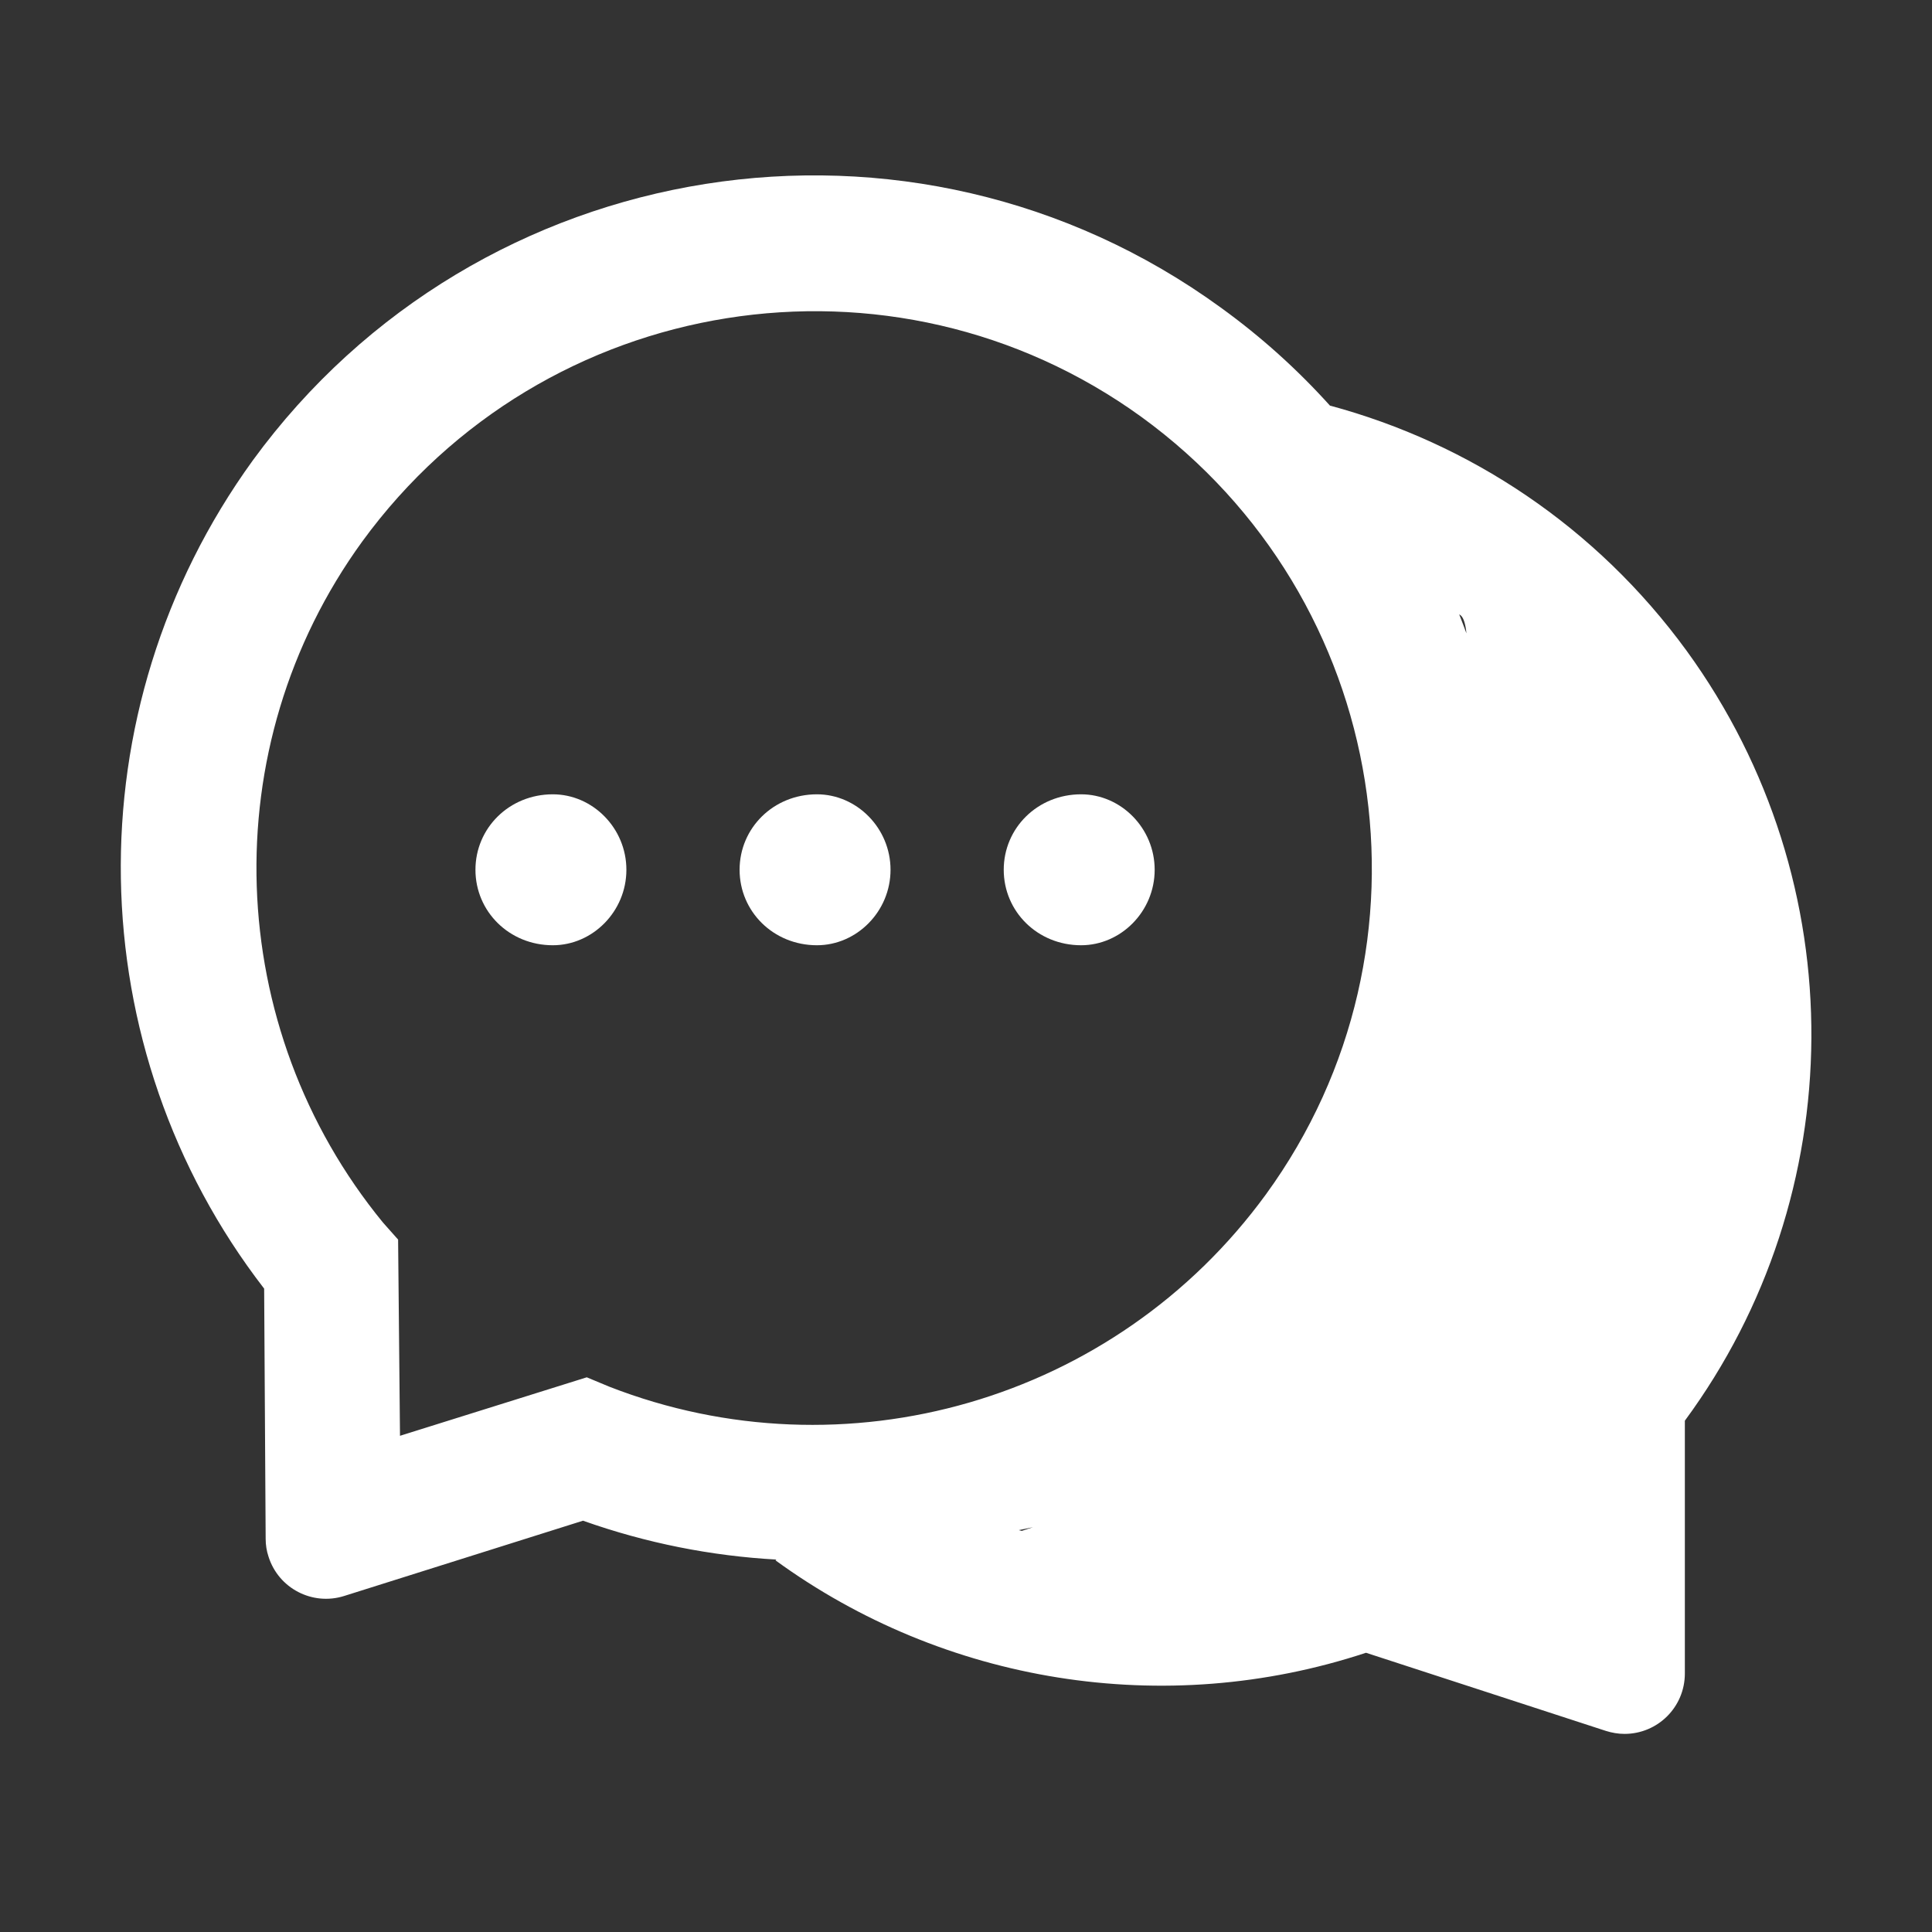 <?xml version="1.0" encoding="UTF-8"?> <svg xmlns="http://www.w3.org/2000/svg" width="224" height="224" viewBox="0 0 224 224" fill="none"><rect x="0" y="0" width="224" height="224" fill="#333333" stroke="none"/> <path d="M125.344 92.094C120.291 92.094 116.375 96.009 116.375 100.844C116.375 105.678 120.291 109.594 125.344 109.594C129.959 109.594 133.875 105.678 133.875 100.844C133.875 96.009 129.959 92.094 125.344 92.094ZM64.094 92.094C59.041 92.094 55.125 96.009 55.125 100.844C55.125 105.678 59.041 109.594 64.094 109.594C68.709 109.594 72.625 105.678 72.625 100.844C72.625 96.009 68.709 92.094 64.094 92.094Z" fill="white"></path> <path d="M195.563 75.469C185.042 61.031 170.342 51.384 154.22 47.031V47.053C150.479 42.897 146.257 39.069 141.532 35.656C105.723 9.625 55.454 17.566 29.314 53.375C8.248 82.469 9.145 121.603 30.626 149.406L30.801 178.413C30.801 179.113 30.91 179.813 31.129 180.469C32.288 184.166 36.226 186.2 39.901 185.041L67.595 176.313C74.923 178.916 82.492 180.403 90.017 180.819L89.907 180.906C109.398 195.103 134.948 199.369 158.376 191.625L186.179 200.681C186.879 200.9 187.601 201.031 188.345 201.031C192.217 201.031 195.345 197.903 195.345 194.031V164.719C214.617 138.556 215.12 102.397 195.563 75.469ZM70.657 160.781L68.032 159.688L46.376 166.469L46.157 143.719L44.407 141.75C25.901 119.175 24.676 86.647 42.001 62.781C63.089 33.862 103.513 27.475 132.345 48.344C161.263 69.366 167.673 109.725 146.782 138.469C129.26 162.509 97.892 171.391 70.657 160.781ZM181.126 157.063L108 180.906L179.595 182L158.157 174.781L155.532 175.875C143.282 180.425 130.223 180.797 118.126 177.406L164 168C180.166 163.034 155.434 171.544 166 157.063C182.712 134.028 178.895 95.9 169.182 71.225L169.313 71.312C174.345 74.922 154.242 169.334 158.157 174.781C174.038 196.569 197.86 136.325 181.126 157.063Z" fill="white"></path> <path d="M94.719 92.094C89.666 92.094 85.75 96.009 85.75 100.844C85.75 105.678 89.666 109.594 94.719 109.594C99.334 109.594 103.25 105.678 103.25 100.844C103.25 96.009 99.334 92.094 94.719 92.094Z" fill="white"></path> </svg> 